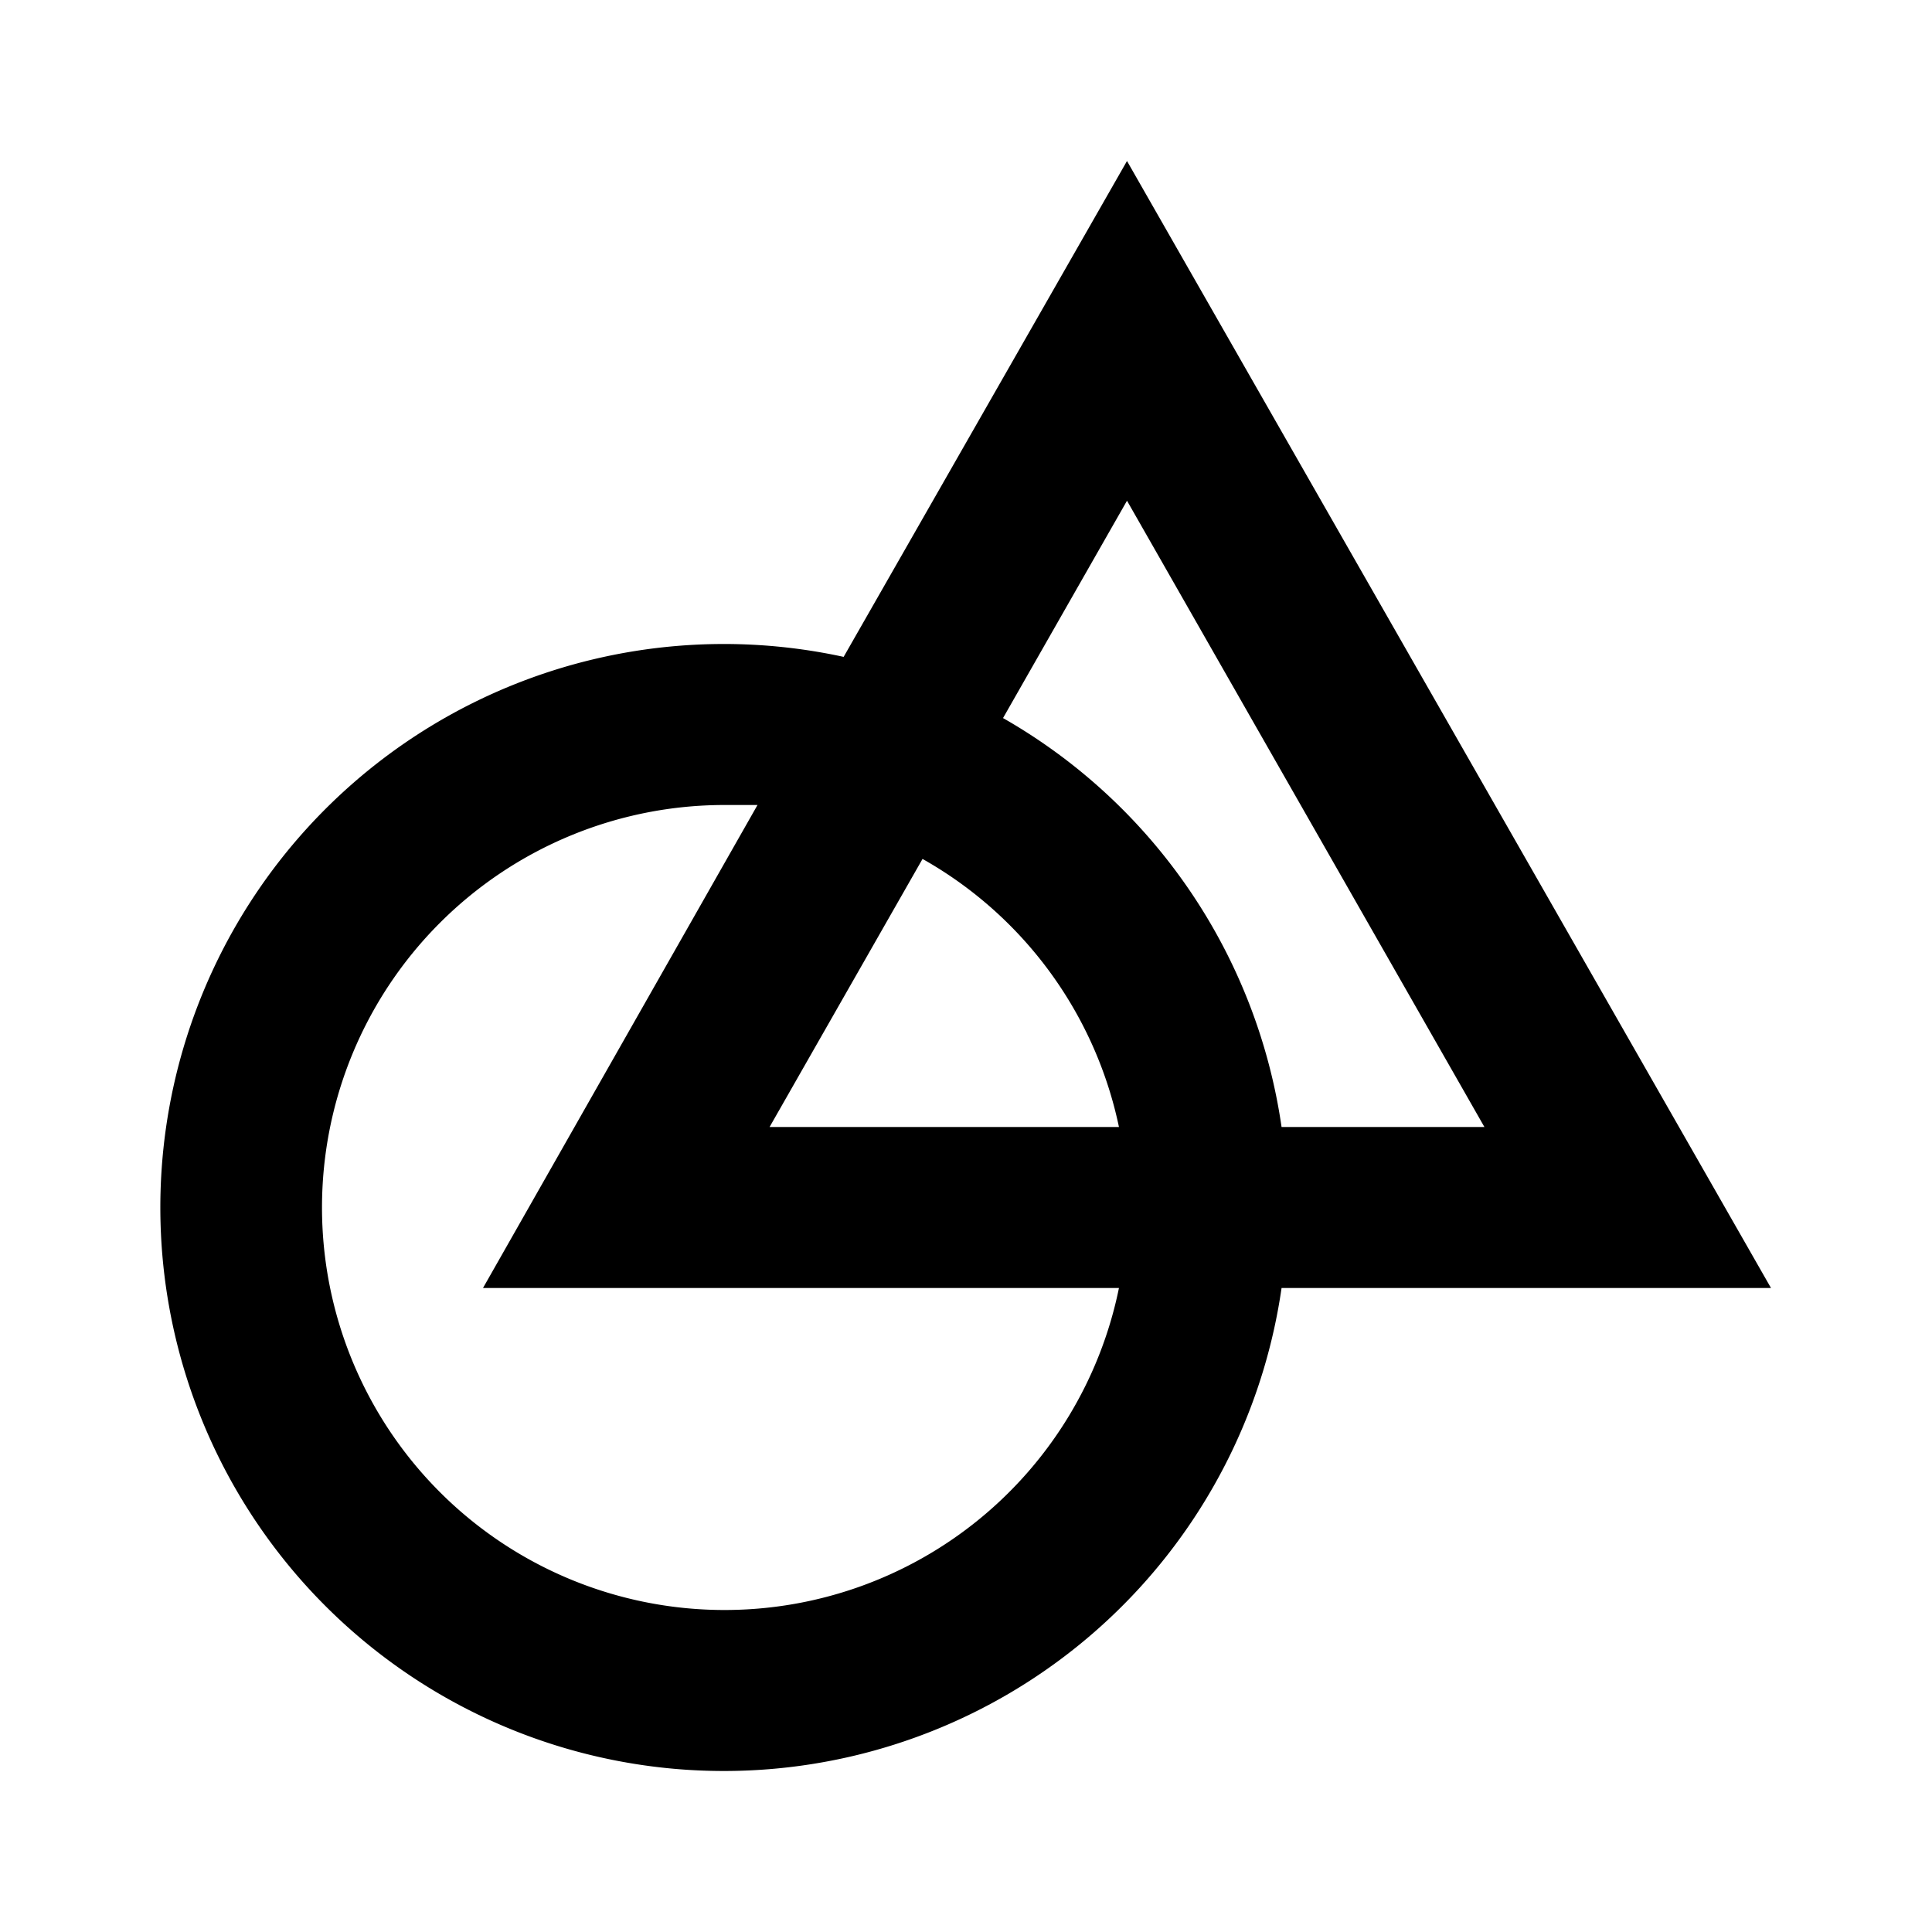 <svg xmlns="http://www.w3.org/2000/svg" id="tools_panel_ggb" viewBox="0 0 24 24" width="24" height="24" style="fill: rgb(0, 0, 0);"><path d="M22 16L14 2l-3.52 6.16A7 7 0 1 0 15.92 16zm-8-9.78L18.44 14h-2.52a7 7 0 0 0-3.46-5.08zm-2.54 4.45A5 5 0 0 1 13.9 14H9.56zM9 20a5 5 0 0 1 0-10h.41L6 16h7.9A5 5 0 0 1 9 20z"/></svg>